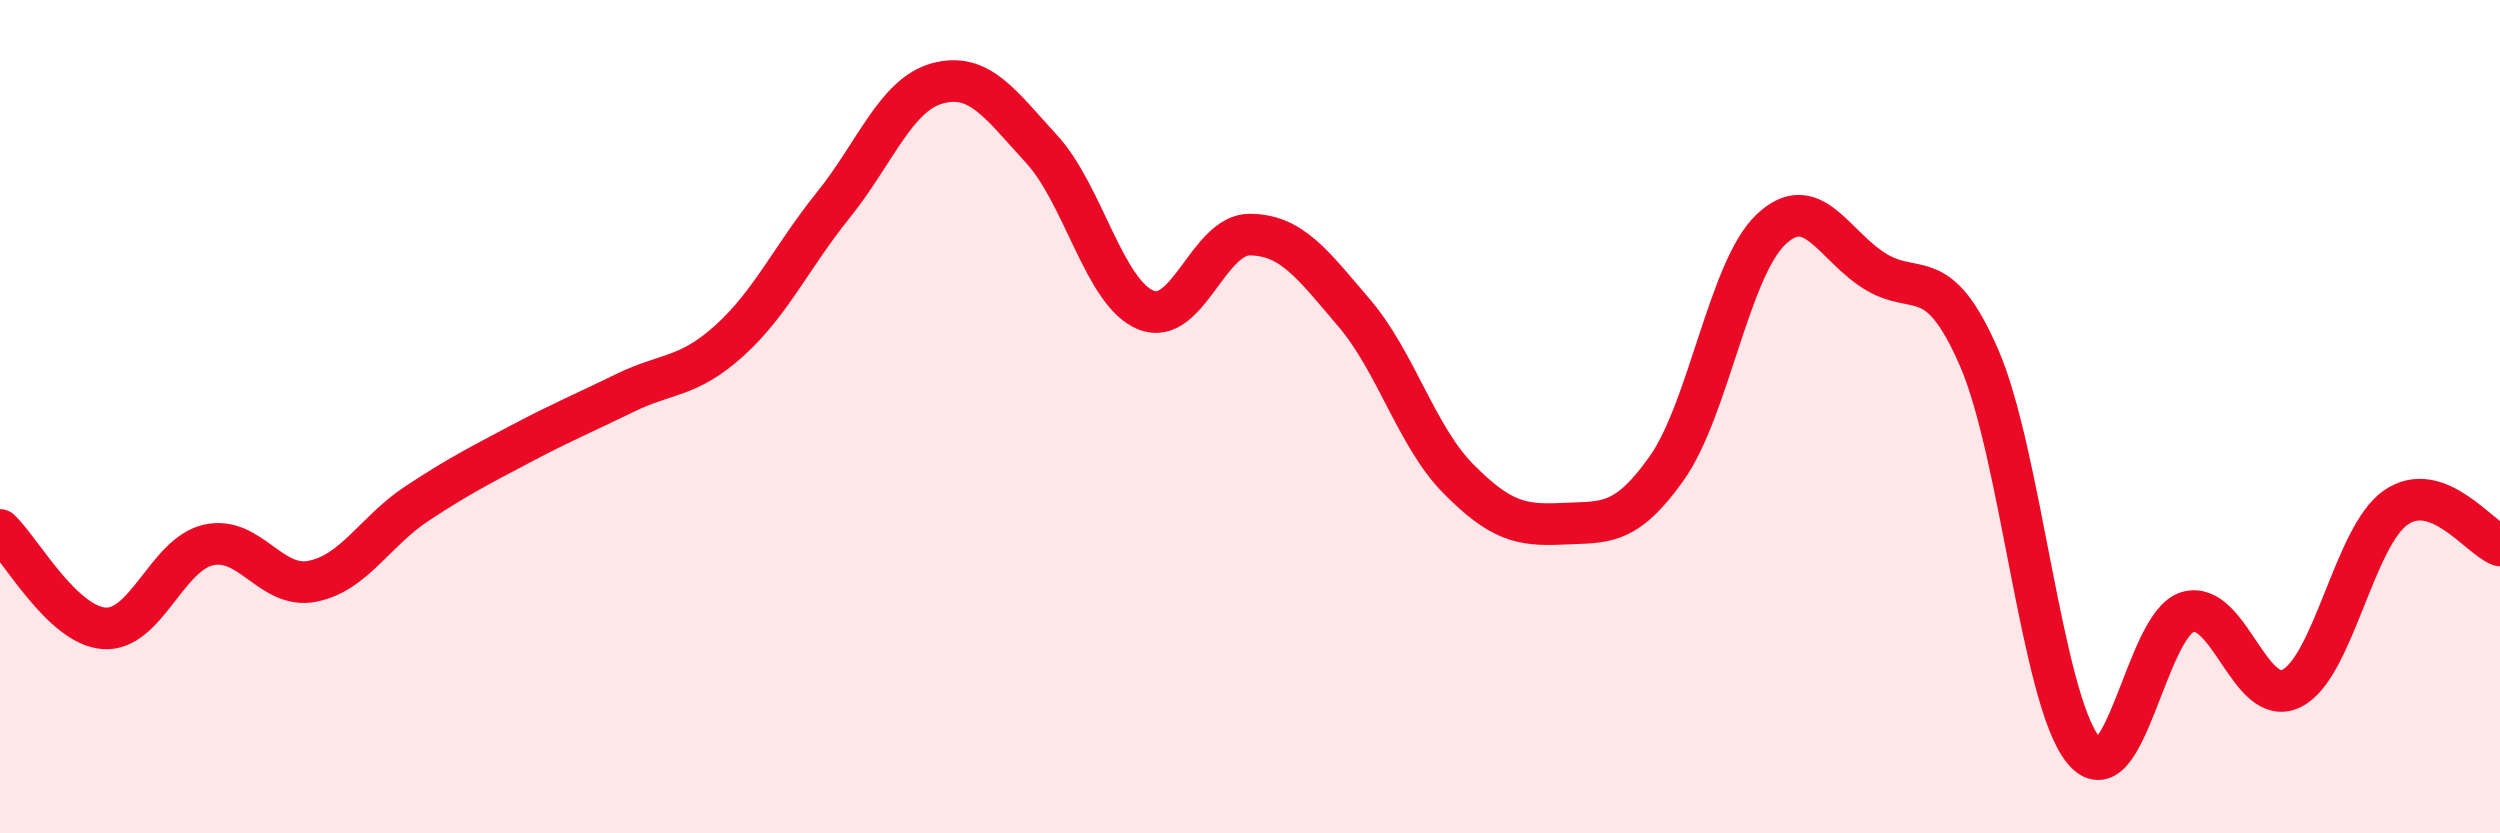 
    <svg width="60" height="20" viewBox="0 0 60 20" xmlns="http://www.w3.org/2000/svg">
      <path
        d="M 0,12.72 C 0.5,13.19 1.5,15.01 2.5,15.08 C 3.5,15.15 4,13.31 5,13.08 C 6,12.85 6.5,14.15 7.5,13.95 C 8.5,13.75 9,12.75 10,12.09 C 11,11.43 11.5,11.18 12.5,10.65 C 13.5,10.12 14,9.92 15,9.43 C 16,8.94 16.5,9.08 17.5,8.18 C 18.5,7.28 19,6.16 20,4.92 C 21,3.68 21.5,2.27 22.5,2 C 23.5,1.73 24,2.49 25,3.58 C 26,4.67 26.5,7.03 27.5,7.44 C 28.5,7.85 29,5.62 30,5.63 C 31,5.64 31.5,6.34 32.5,7.51 C 33.5,8.68 34,10.48 35,11.49 C 36,12.5 36.5,12.62 37.5,12.57 C 38.5,12.52 39,12.65 40,11.24 C 41,9.83 41.5,6.46 42.5,5.51 C 43.5,4.56 44,5.89 45,6.51 C 46,7.13 46.5,6.29 47.5,8.59 C 48.5,10.89 49,16.78 50,18 C 51,19.22 51.5,14.99 52.5,14.69 C 53.5,14.39 54,17.02 55,16.52 C 56,16.02 56.5,12.87 57.5,12.18 C 58.5,11.49 59.5,12.91 60,13.09L60 20L0 20Z"
        fill="#EB0A25"
        opacity="0.1"
        stroke-linecap="round"
        stroke-linejoin="round"
      />
      <path
        d="M 0,12.72 C 0.5,13.19 1.5,15.01 2.5,15.08 C 3.5,15.15 4,13.31 5,13.08 C 6,12.85 6.5,14.15 7.5,13.95 C 8.5,13.75 9,12.75 10,12.09 C 11,11.43 11.5,11.18 12.5,10.65 C 13.5,10.12 14,9.92 15,9.43 C 16,8.94 16.5,9.08 17.5,8.18 C 18.5,7.28 19,6.16 20,4.92 C 21,3.68 21.5,2.27 22.5,2 C 23.5,1.73 24,2.49 25,3.58 C 26,4.67 26.5,7.03 27.5,7.44 C 28.5,7.85 29,5.62 30,5.63 C 31,5.64 31.5,6.34 32.5,7.51 C 33.5,8.68 34,10.48 35,11.49 C 36,12.5 36.5,12.62 37.5,12.57 C 38.5,12.52 39,12.65 40,11.24 C 41,9.83 41.5,6.46 42.5,5.51 C 43.5,4.56 44,5.89 45,6.51 C 46,7.13 46.5,6.29 47.5,8.59 C 48.5,10.89 49,16.78 50,18 C 51,19.22 51.5,14.99 52.5,14.69 C 53.5,14.39 54,17.02 55,16.52 C 56,16.02 56.5,12.87 57.5,12.18 C 58.5,11.49 59.5,12.91 60,13.09"
        stroke="#EB0A25"
        stroke-width="1"
        fill="none"
        stroke-linecap="round"
        stroke-linejoin="round"
      />
    </svg>
  